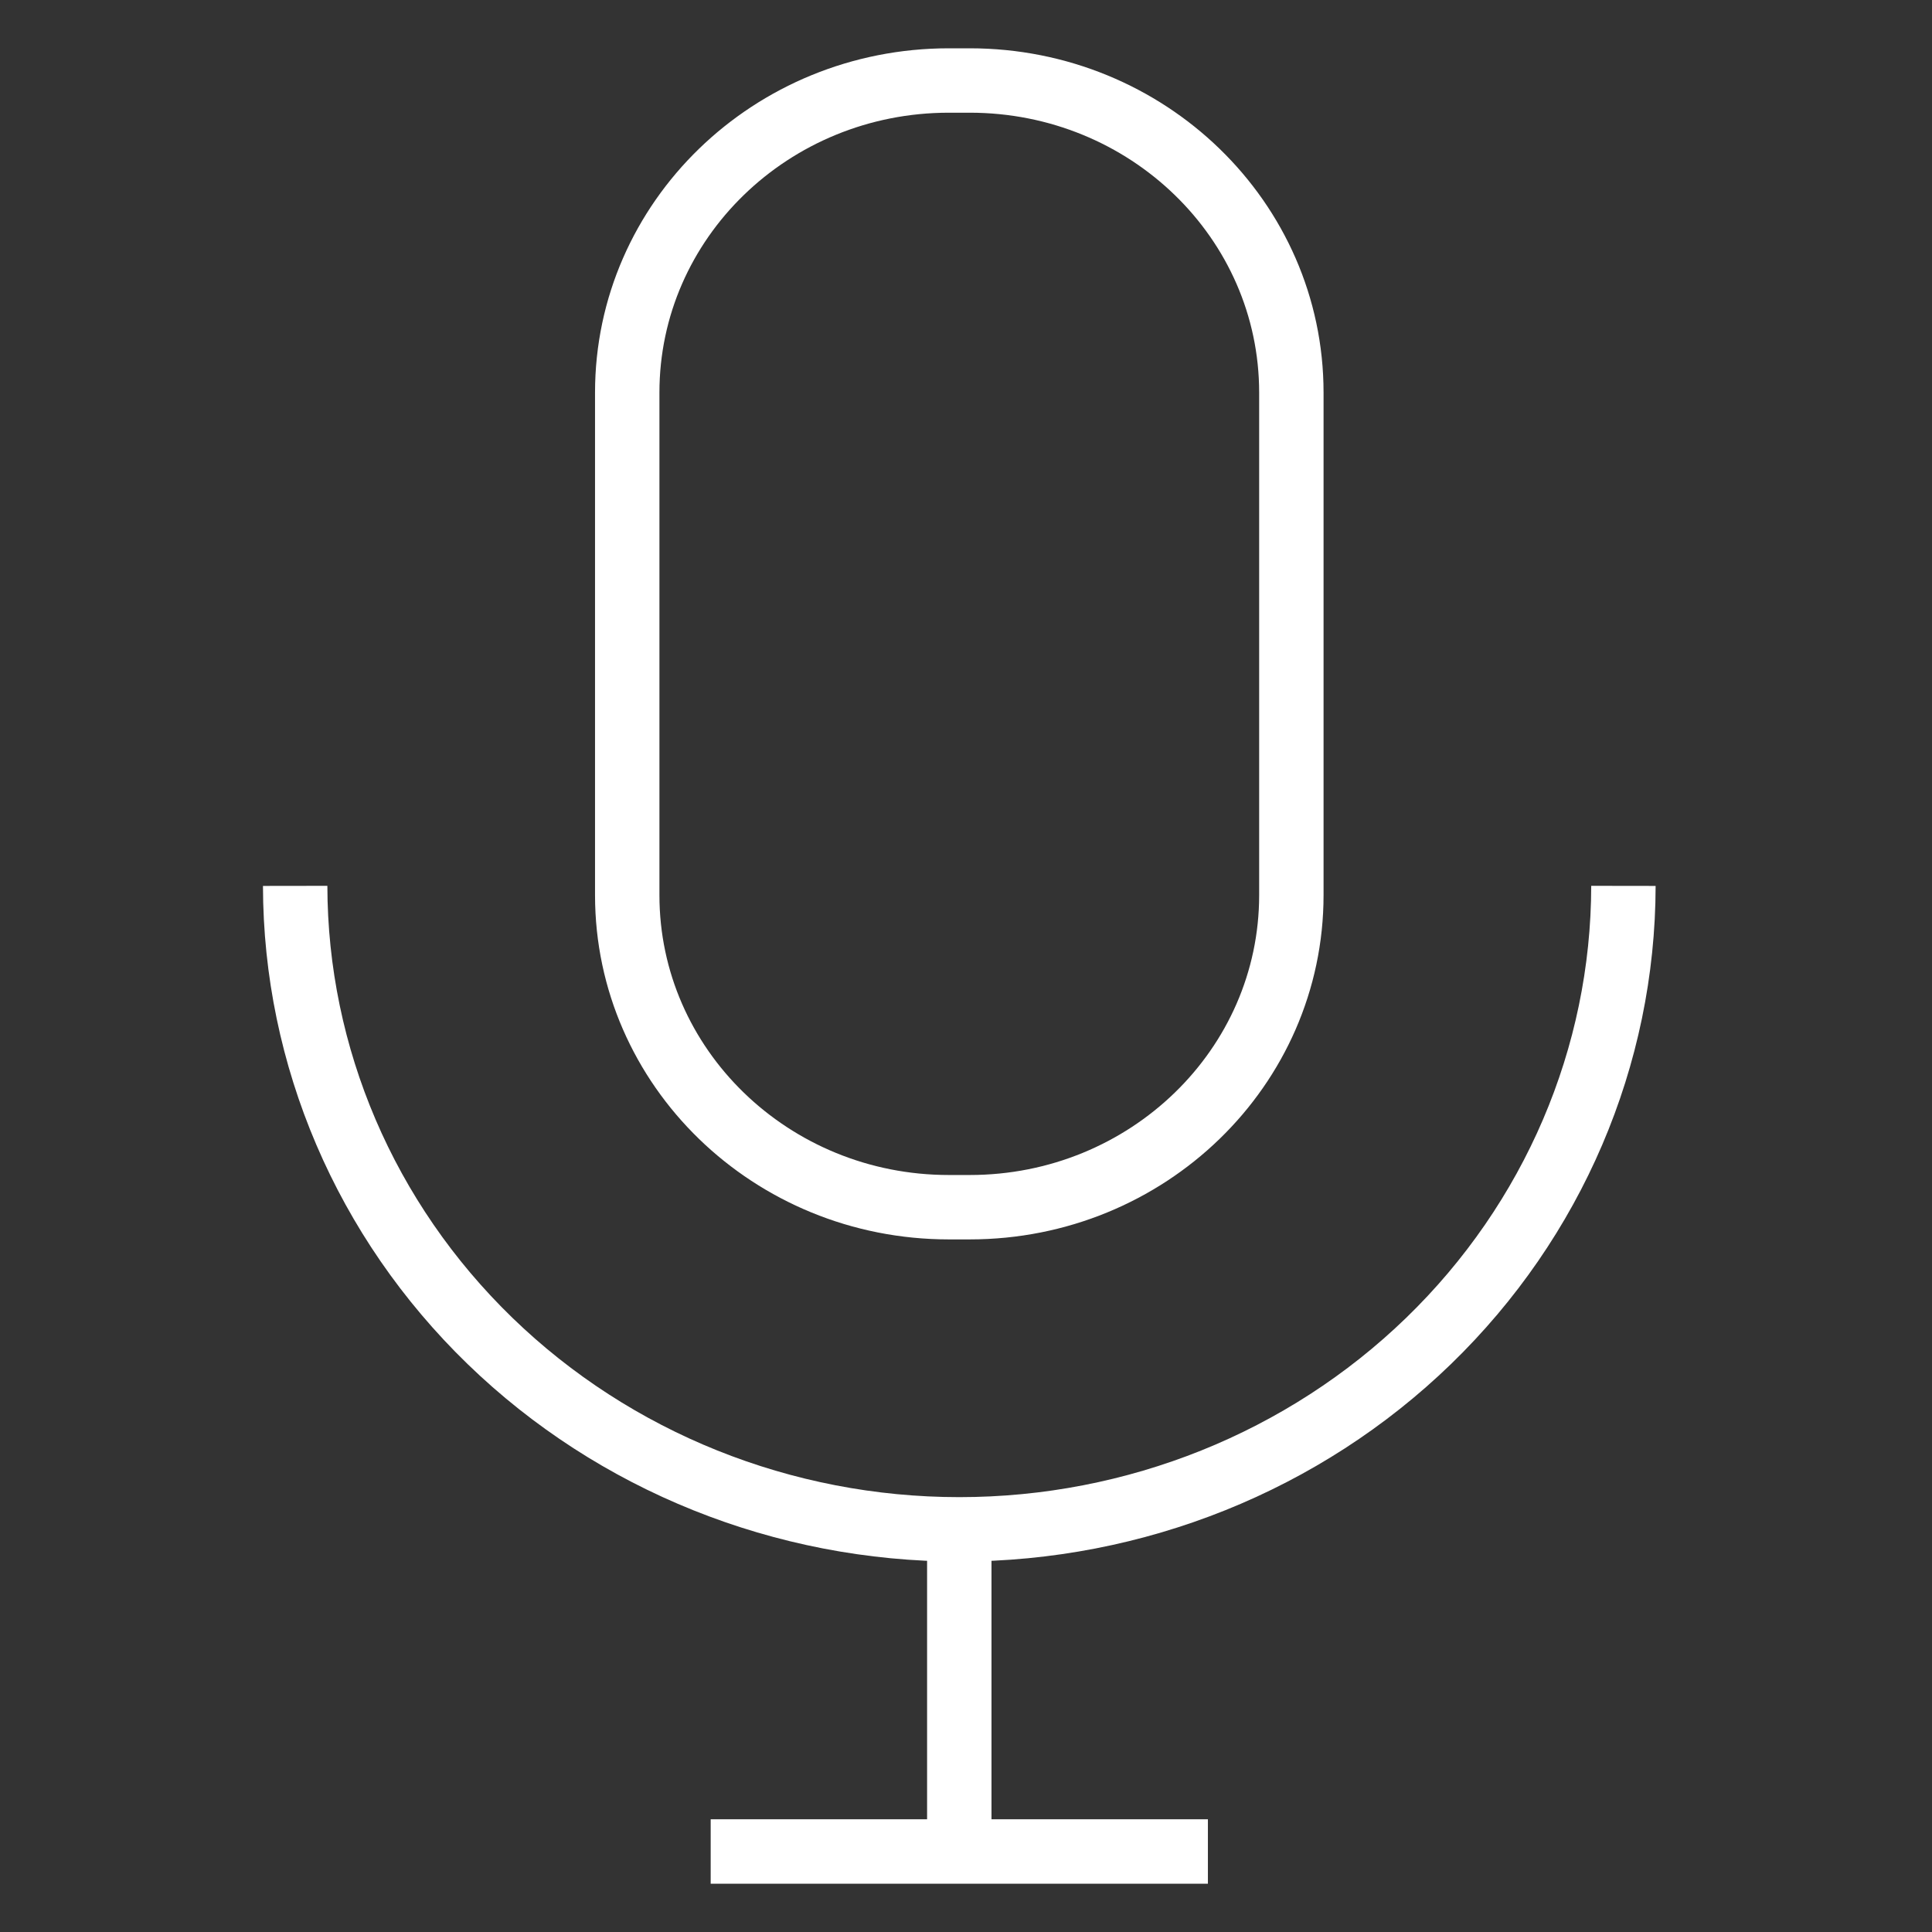 <svg width="72" height="72" viewBox="0 0 72 72" fill="none" xmlns="http://www.w3.org/2000/svg">
<rect x="0" y="0" width="72" height="72" fill="#333333" stroke="none"/>
<path d="M35.75 69V56.994M35.75 56.994C42.309 56.994 48.599 54.469 53.239 49.973C57.88 45.476 60.491 39.377 60.5 33.014M35.75 56.994C29.192 56.994 22.901 54.469 18.261 49.973C13.62 45.476 11.009 39.377 11 33.014M26.485 69H45.015M35.361 3H36.139C42.759 3 48.125 8.206 48.125 14.629V33.36C48.125 39.782 42.759 44.989 36.139 44.989H35.361C28.741 44.989 23.375 39.782 23.375 33.36V14.629C23.375 8.206 28.741 3 35.361 3Z" stroke="white" stroke-width="2.4" stroke-miterlimit="10"/>
</svg>
